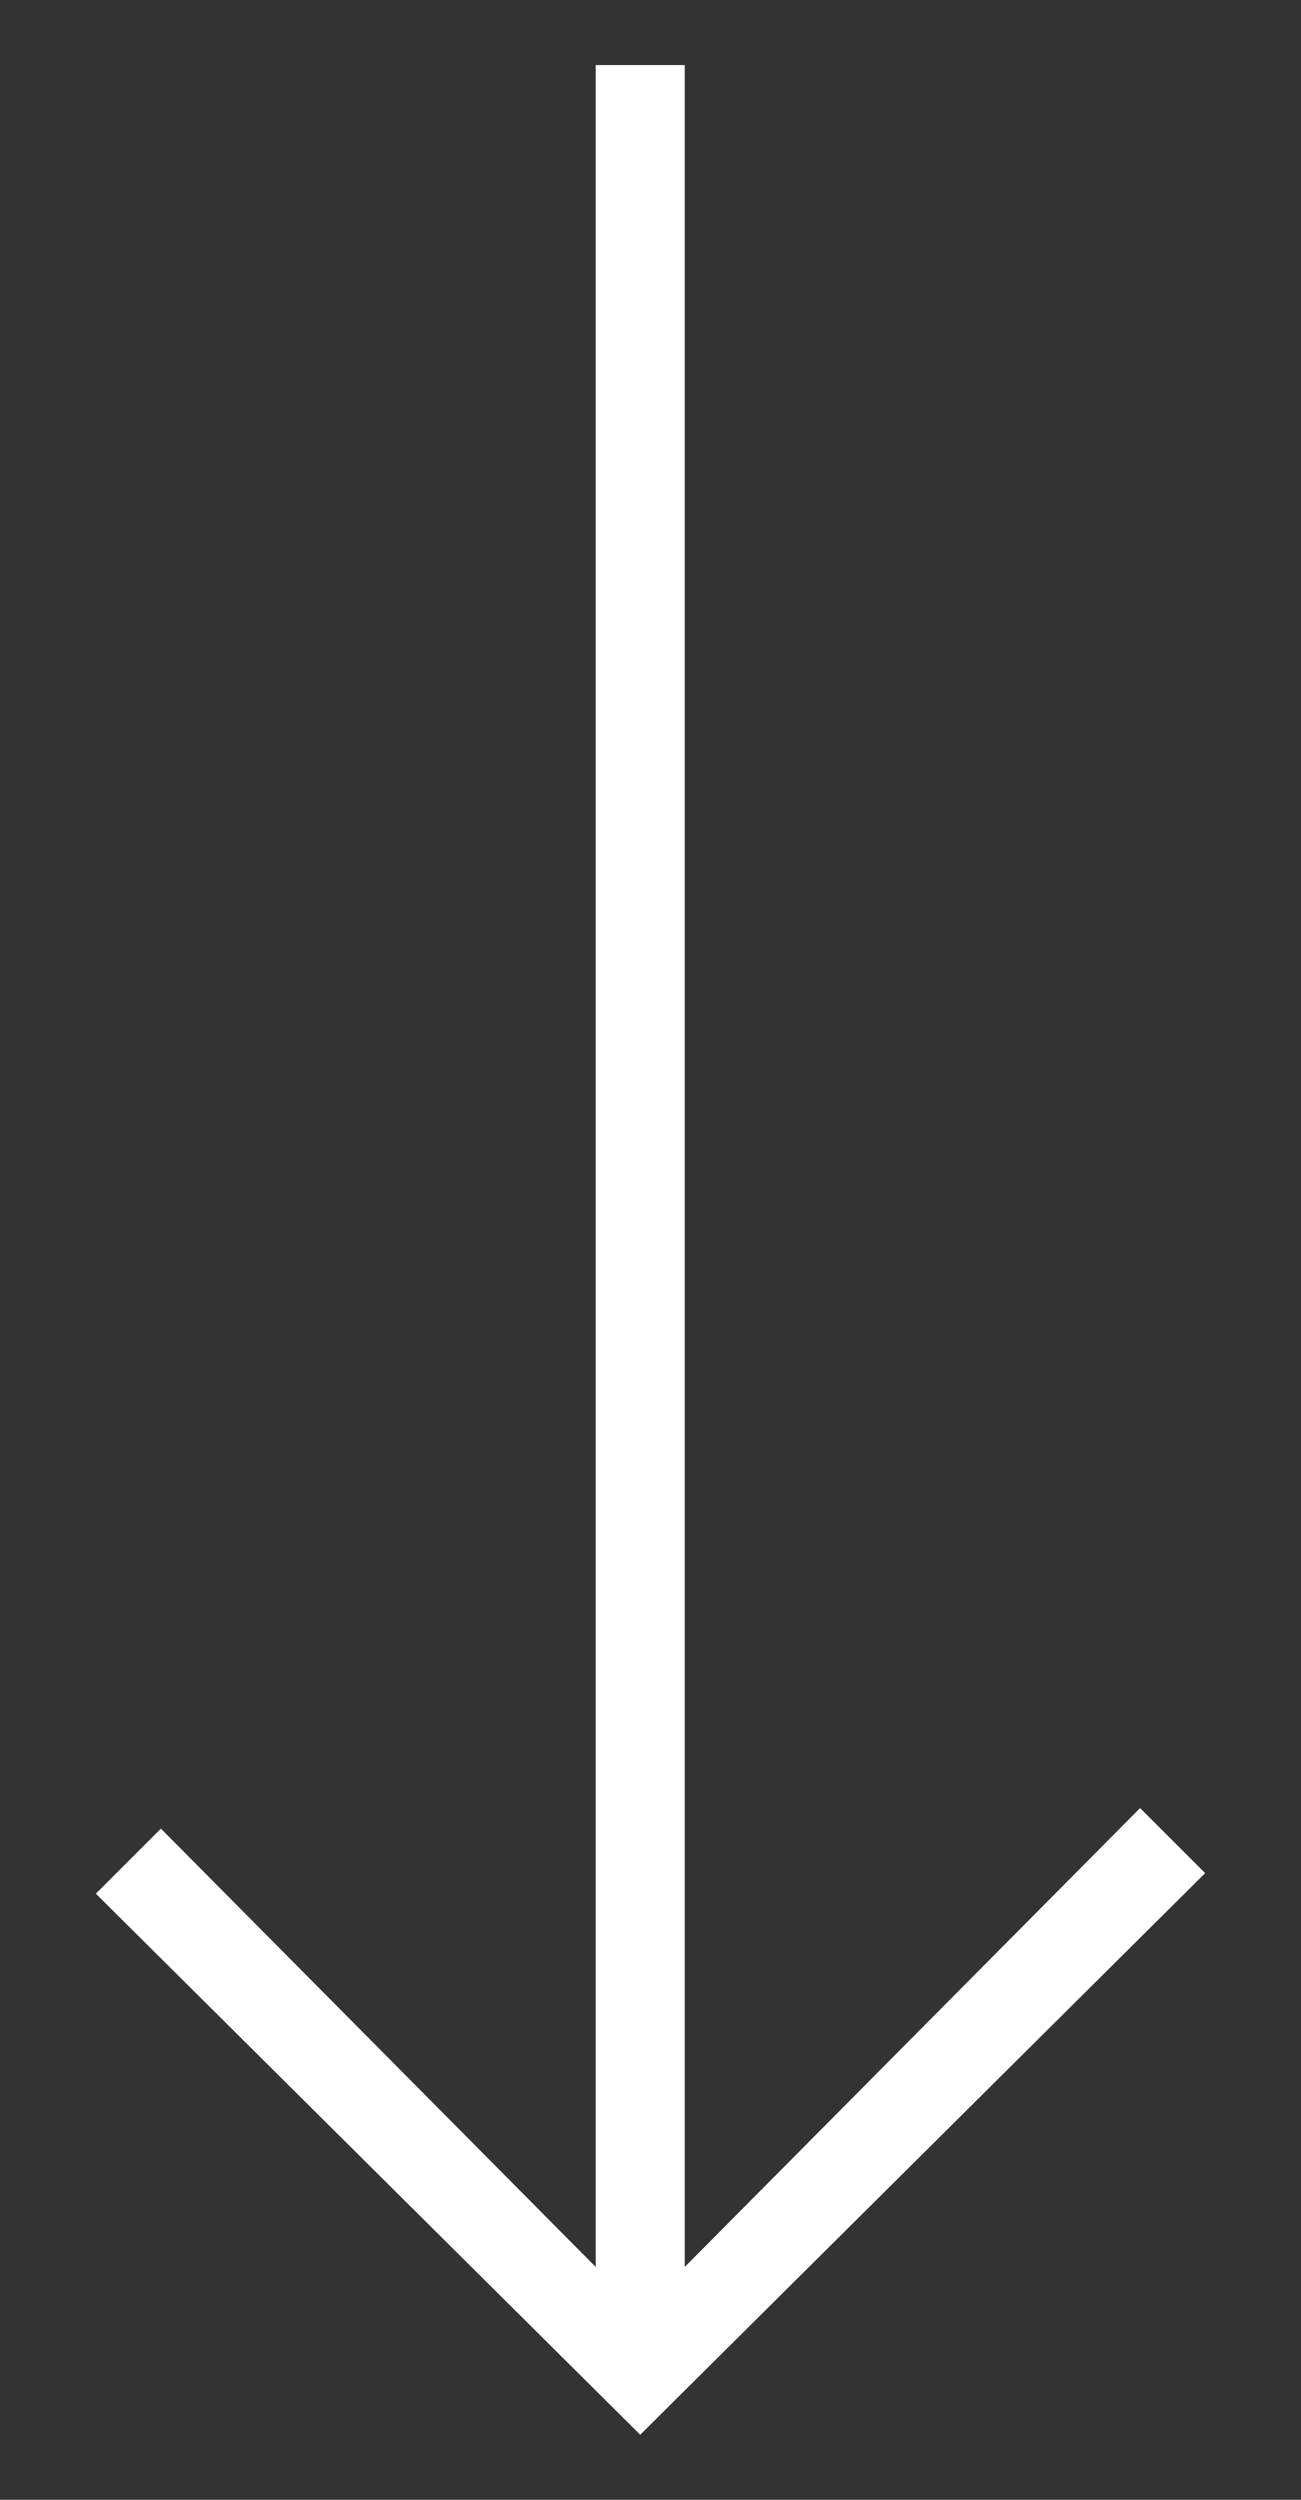 <svg xmlns="http://www.w3.org/2000/svg" xmlns:xlink="http://www.w3.org/1999/xlink" id="Ebene_1" x="0px" y="0px" viewBox="0 0 38 73" style="enable-background:new 0 0 38 73;" xml:space="preserve"><rect x="0" y="0" width="38" height="73" fill="#333333" stroke="none"/><style type="text/css">	.st0{fill:#FFFFFF;}</style><g id="Ebene_3">	<polygon class="st0" points="35.2,54.7 33.3,52.8 20,66.2 20,1.9 17.4,1.9 17.4,66.2 4.7,53.4 2.8,55.3 18.7,71.1  "></polygon></g></svg>